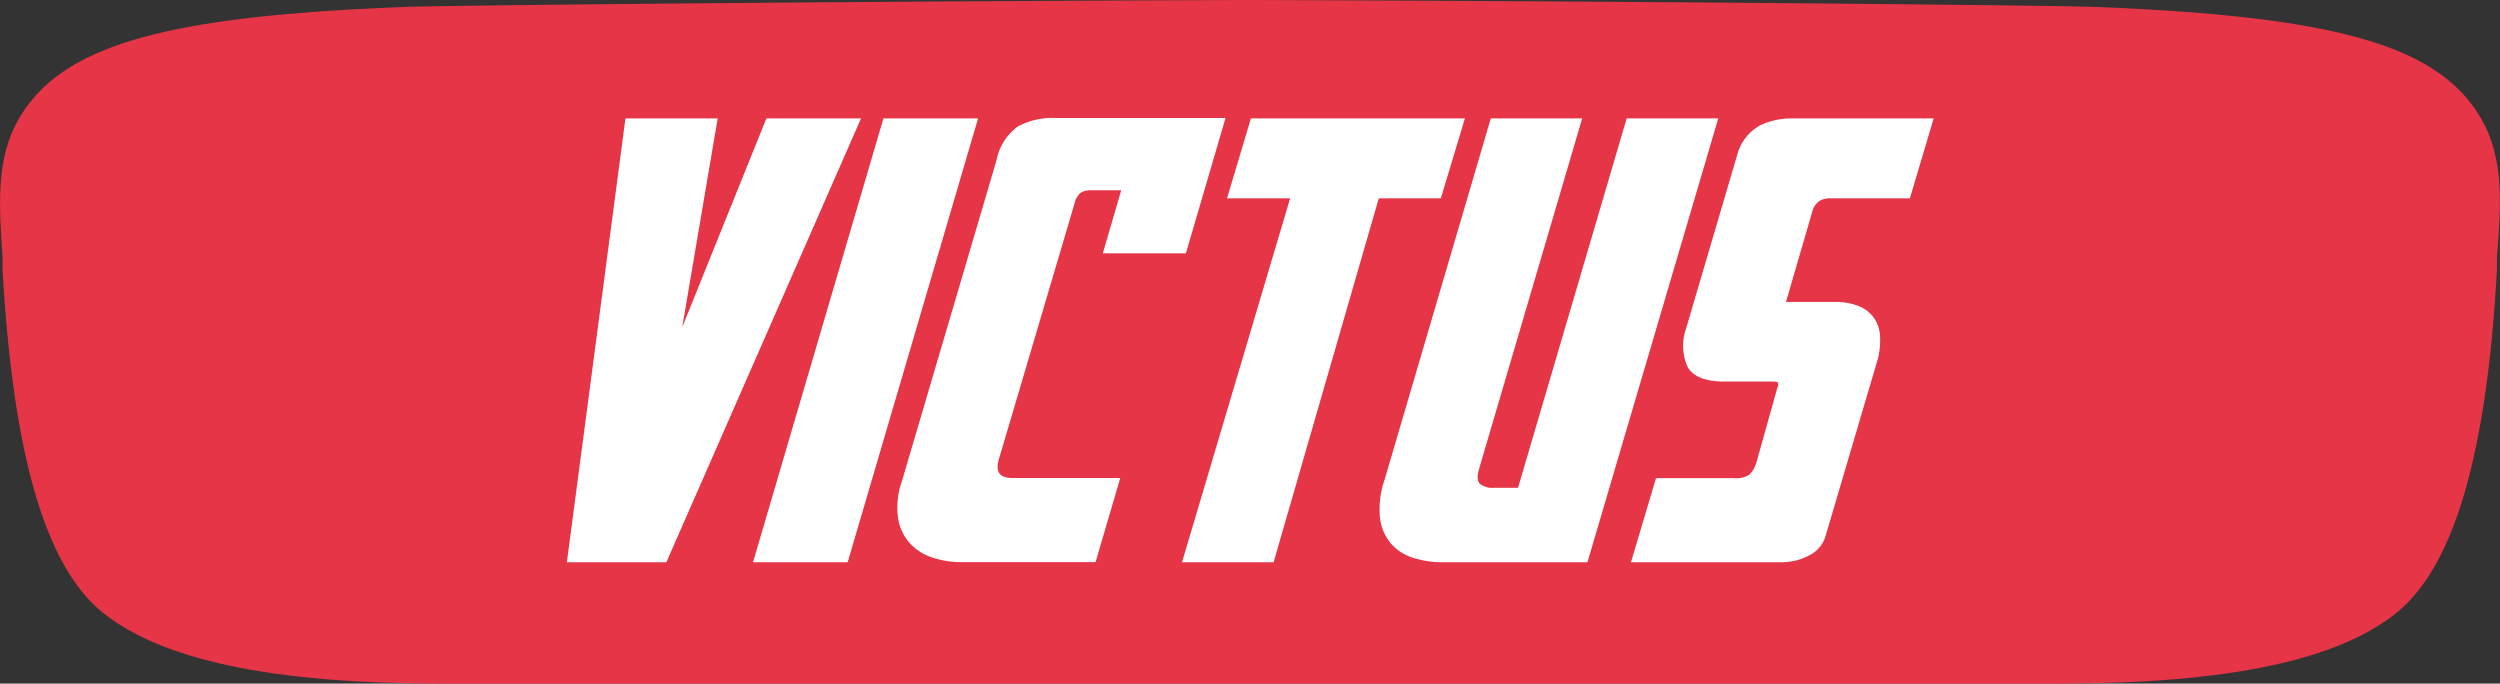 <svg xmlns="http://www.w3.org/2000/svg" viewBox="0 0 237.71 65"><rect x="0" y="0" width="237.71" height="65" fill="#333333" stroke="none"/><defs><style>.cls-1{fill:#e53546;}.cls-2{fill:#fff;}</style></defs><title>Risorsa 2</title><g id="Livello_2" data-name="Livello 2"><g id="Livello_1-2" data-name="Livello 1"><path class="cls-1" d="M235.92,11.28c-1.61-2.77-4.12-4.88-8-6.47h0C222,2.41,213,1.19,199,.65,196.13.53,158,.12,119.35,0h-1C79.76.12,41.58.53,38.66.65c-1.81.07-3.52.15-5.17.24h0c-9.06.52-15.75,1.41-20.68,2.87h0c-5.65,1.68-9,4.08-11,7.5C-.4,15.08-.1,19.4.24,24.41l0,.55c0,.18,0,.42,0,.7,1,17.41,4,28,9.42,32.5C15.3,62.76,25.83,65,42,65c1.64,0,3.07,0,4.21,0l1.78,0h.34c2.07,0,13.85.06,36,.06h69.77c21.72,0,33.28,0,35.36-.06h.33l1.78,0c1.14,0,2.57,0,4.22,0,16.11,0,26.64-2.24,32.21-6.84,5.38-4.46,8.46-15.09,9.42-32.5,0-.28,0-.52,0-.72l0-.53C237.82,19.4,238.11,15.08,235.92,11.28Z"></path><path class="cls-2" d="M59.47,11.26h8.77L64.87,31.11l8-19.85h9L63.36,53.46H53.9Z"></path><path class="cls-2" d="M80.6,53.46h-9L84,11.26h9Z"></path><path class="cls-2" d="M112.76,24.09h-7.9l1.75-6h-2.85a1.93,1.93,0,0,0-1,.23,1.82,1.82,0,0,0-.58,1L95,43.59c-.39,1.24,0,1.86,1.27,1.86h10.25l-2.35,8H91.4A8.59,8.59,0,0,1,88.61,53a5,5,0,0,1-2.12-1.37,4.66,4.66,0,0,1-1.1-2.38,7.55,7.55,0,0,1,.38-3.54l9-30.53A5.1,5.1,0,0,1,96.82,12a7,7,0,0,1,3.52-.78h16.19Z"></path><path class="cls-2" d="M139.29,11.26,137,18.86H131.1l-10,34.6h-8.71l10.28-34.6h-6l2.27-7.6Z"></path><path class="cls-2" d="M150.44,11.26l-9.82,33.38c-.19.66-.16,1.11.09,1.36a1.93,1.93,0,0,0,1.37.38h2.26l10.33-35.12h8.71l-12.44,42.2H137.26a9.21,9.21,0,0,1-2.93-.43,4.57,4.57,0,0,1-2.12-1.4,4.63,4.63,0,0,1-1-2.43,8.59,8.59,0,0,1,.44-3.58l10.1-34.36h8.71Z"></path><path class="cls-2" d="M173.89,18.86a1.76,1.76,0,0,0-.9.26,1.7,1.7,0,0,0-.67,1l-2.5,8.59h4.71a6,6,0,0,1,2.09.35,3.34,3.34,0,0,1,1.48,1.05,3.38,3.38,0,0,1,.66,1.8,7.17,7.17,0,0,1-.34,2.67L173.6,50.91a3,3,0,0,1-1.6,1.91,5.53,5.53,0,0,1-2.58.64H155.08l2.38-8h7.31a2.55,2.55,0,0,0,1.57-.32A2.82,2.82,0,0,0,167,44l2-7.14a.62.62,0,0,0,.06-.44c0-.09-.19-.14-.47-.14H164c-1.86,0-3-.47-3.54-1.39a5,5,0,0,1-.12-3.72l4.82-16.37a4.54,4.54,0,0,1,2.18-2.87,6.88,6.88,0,0,1,3-.67h13.52l-2.26,7.6Z"></path></g></g></svg>
